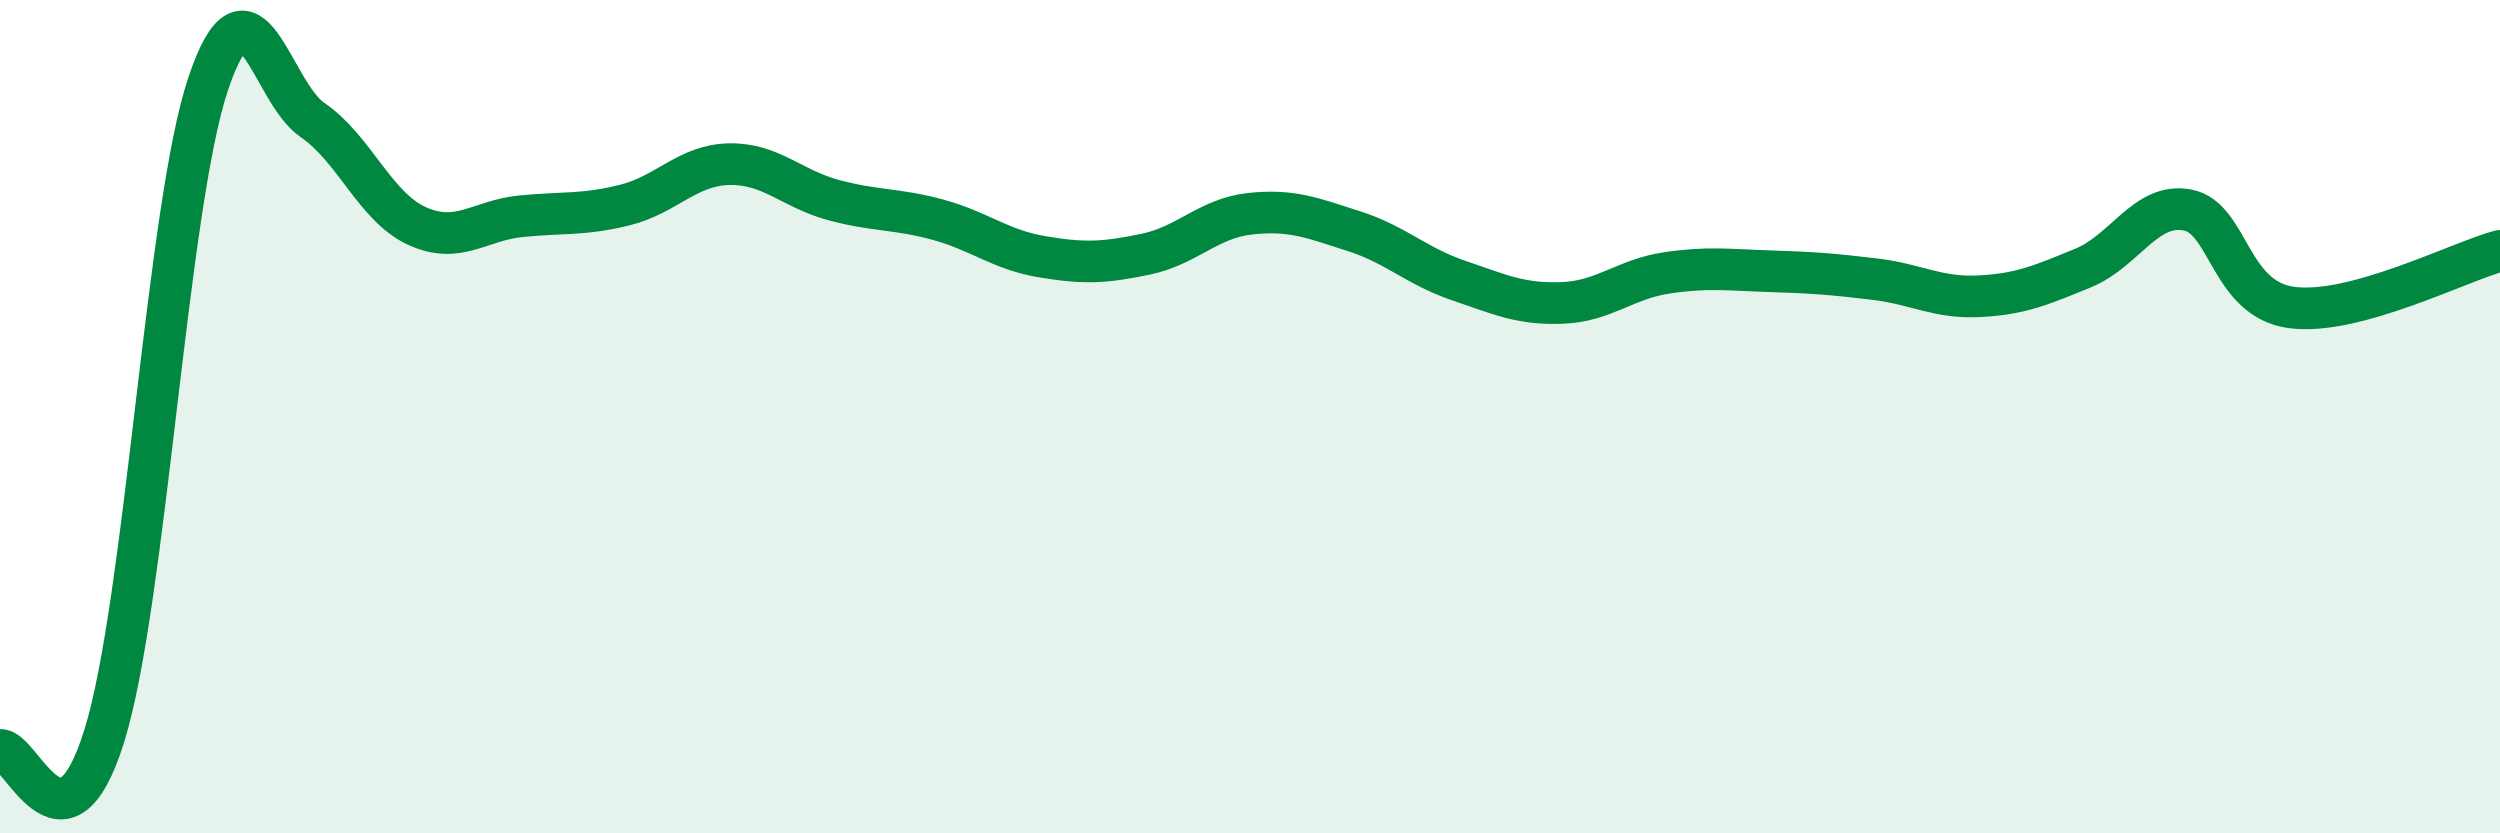 
    <svg width="60" height="20" viewBox="0 0 60 20" xmlns="http://www.w3.org/2000/svg">
      <path
        d="M 0,18 C 0.5,17.93 1.5,20.87 2.5,17.67 C 3.5,14.47 4,4.96 5,2 C 6,-0.96 6.5,2.2 7.5,2.88 C 8.5,3.56 9,4.96 10,5.42 C 11,5.88 11.5,5.29 12.5,5.19 C 13.5,5.09 14,5.17 15,4.92 C 16,4.67 16.5,3.96 17.5,3.94 C 18.5,3.92 19,4.53 20,4.8 C 21,5.07 21.5,5 22.5,5.27 C 23.5,5.54 24,5.99 25,6.16 C 26,6.33 26.5,6.31 27.5,6.1 C 28.5,5.89 29,5.24 30,5.13 C 31,5.02 31.5,5.23 32.5,5.55 C 33.5,5.87 34,6.39 35,6.73 C 36,7.07 36.5,7.31 37.5,7.27 C 38.5,7.23 39,6.7 40,6.55 C 41,6.4 41.5,6.48 42.5,6.51 C 43.5,6.54 44,6.58 45,6.7 C 46,6.82 46.5,7.16 47.5,7.11 C 48.5,7.06 49,6.84 50,6.43 C 51,6.02 51.5,4.85 52.5,5.04 C 53.5,5.23 53.5,7.18 55,7.38 C 56.5,7.58 59,6.29 60,6.02L60 20L0 20Z"
        fill="#008740"
        opacity="0.1"
        stroke-linecap="round"
        stroke-linejoin="round"
      />
      <path
        d="M 0,18 C 0.5,17.93 1.5,20.87 2.5,17.67 C 3.5,14.47 4,4.96 5,2 C 6,-0.96 6.5,2.2 7.5,2.88 C 8.5,3.56 9,4.96 10,5.42 C 11,5.88 11.5,5.29 12.5,5.19 C 13.5,5.09 14,5.17 15,4.92 C 16,4.67 16.5,3.96 17.5,3.94 C 18.5,3.92 19,4.53 20,4.8 C 21,5.07 21.5,5 22.5,5.27 C 23.5,5.54 24,5.99 25,6.16 C 26,6.33 26.5,6.31 27.5,6.1 C 28.5,5.89 29,5.24 30,5.13 C 31,5.02 31.5,5.23 32.5,5.55 C 33.5,5.87 34,6.39 35,6.73 C 36,7.07 36.5,7.31 37.5,7.27 C 38.5,7.23 39,6.7 40,6.55 C 41,6.4 41.5,6.48 42.5,6.51 C 43.5,6.54 44,6.58 45,6.7 C 46,6.82 46.5,7.16 47.5,7.11 C 48.5,7.06 49,6.84 50,6.43 C 51,6.02 51.5,4.85 52.5,5.04 C 53.5,5.23 53.5,7.18 55,7.38 C 56.5,7.58 59,6.29 60,6.02"
        stroke="#008740"
        stroke-width="1"
        fill="none"
        stroke-linecap="round"
        stroke-linejoin="round"
      />
    </svg>
  
